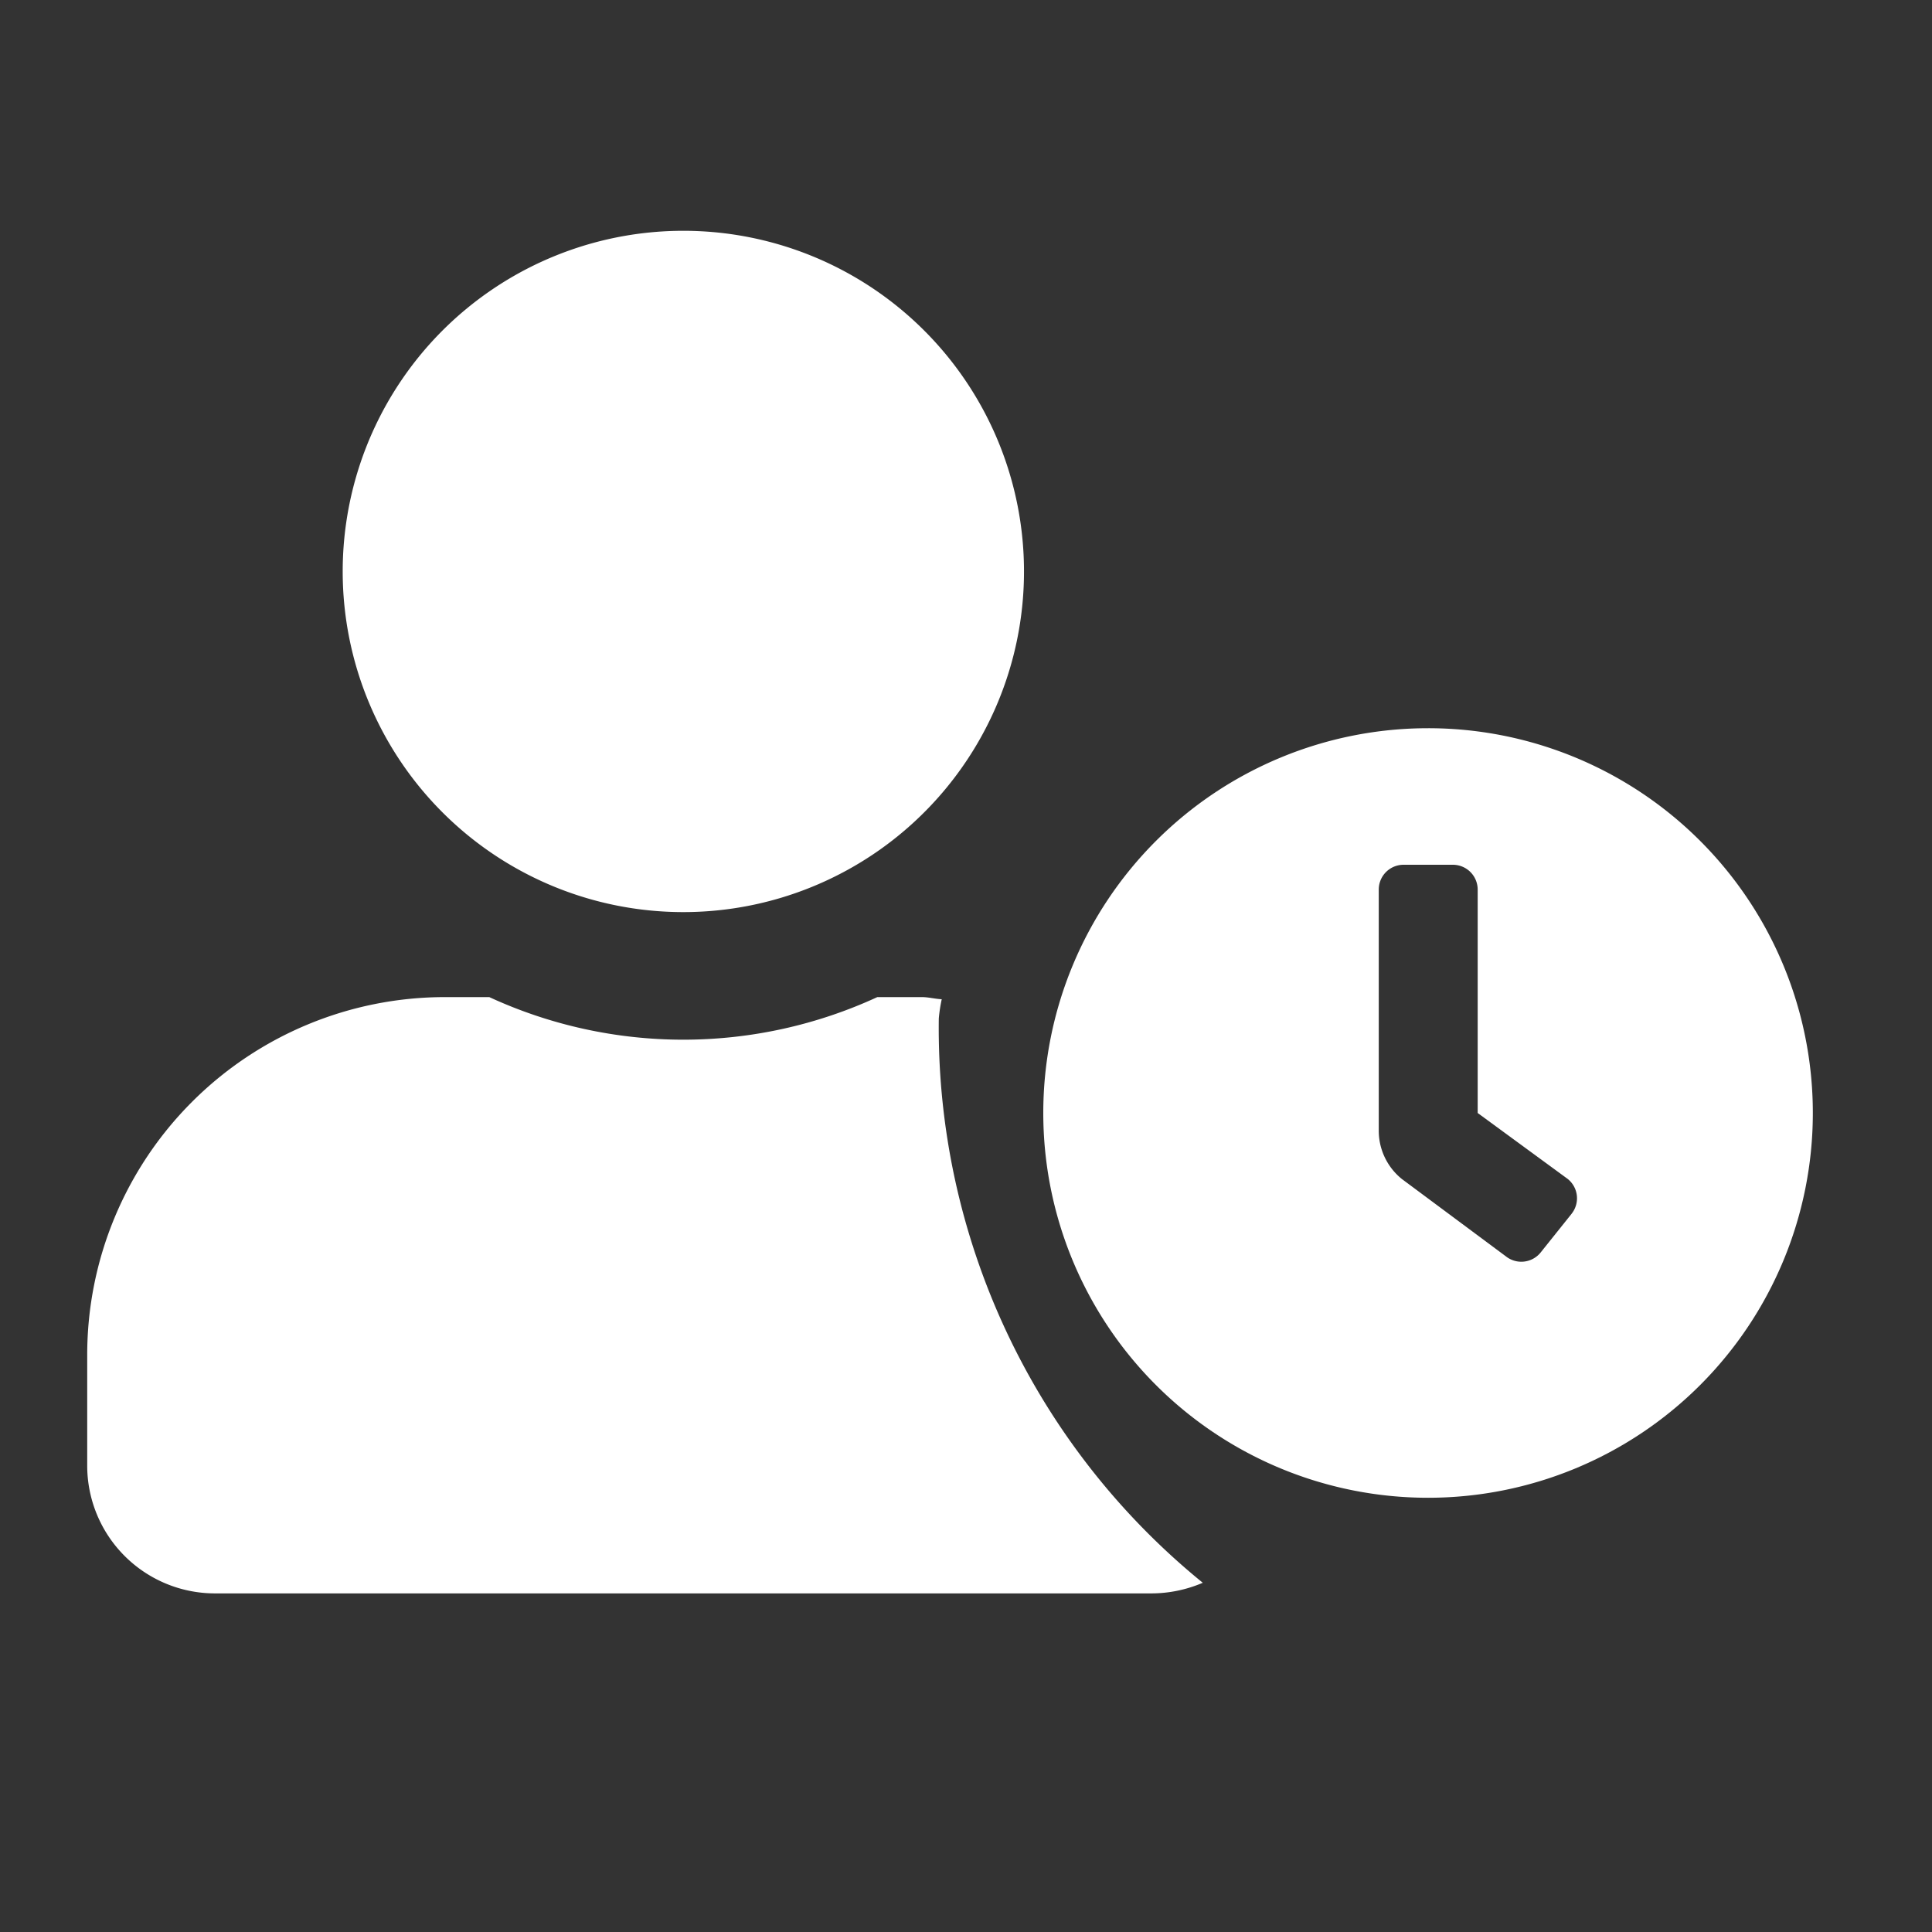 <svg xmlns="http://www.w3.org/2000/svg" width="50" height="50" viewBox="0 0 50 50">
  <rect x="0" y="0" width="50" height="50" fill="#333333" stroke="none"/>
  <g id="Group_1412" data-name="Group 1412" transform="translate(-14506 6928)">
    <g id="Group_1411" data-name="Group 1411">
      <path id="clock-solid" d="M17.958,8a9.958,9.958,0,1,0,9.958,9.958A9.956,9.956,0,0,0,17.958,8Zm3.714,12.568h0l-.8,1a.642.642,0,0,1-.9.1h0l-2.69-2a1.606,1.606,0,0,1-.6-1.254V12.176a.642.642,0,0,1,.642-.642H18.6a.642.642,0,0,1,.642.642v5.782l2.329,1.706A.642.642,0,0,1,21.671,20.568Z" transform="translate(14525 -6917.154)" fill="#fff"/>
      <g id="Group_1410" data-name="Group 1410" transform="translate(-170 5)">
        <g id="Group_1407" data-name="Group 1407" transform="translate(0 66)">
          <rect id="Rectangle_1489" data-name="Rectangle 1489" width="50" height="50" transform="translate(14676 -6999)" fill="none"/>
        </g>
        <g id="Group_1408" data-name="Group 1408">
          <g id="Group_1404" data-name="Group 1404" transform="translate(-65 73.974)">
            <g id="Group_1404-2" data-name="Group 1404" transform="translate(8916.343 -8793)">
              <path id="user-shield-solid" d="M15.427,17.631A8.816,8.816,0,1,0,6.612,8.816,8.815,8.815,0,0,0,15.427,17.631Zm6.612,2.755a3.911,3.911,0,0,1,.076-.5c-.172-.007-.337-.055-.517-.055h-1.15a11.989,11.989,0,0,1-10.042,0H9.256A9.259,9.259,0,0,0,0,29.092v2.865a3.307,3.307,0,0,0,3.306,3.306H27.549a3.39,3.39,0,0,0,1.322-.275A18.5,18.5,0,0,1,22.039,20.386Z" transform="translate(5826.914 1792)" fill="#fff"/>
            </g>
          </g>
        </g>
      </g>
    </g>
  </g>
</svg>

